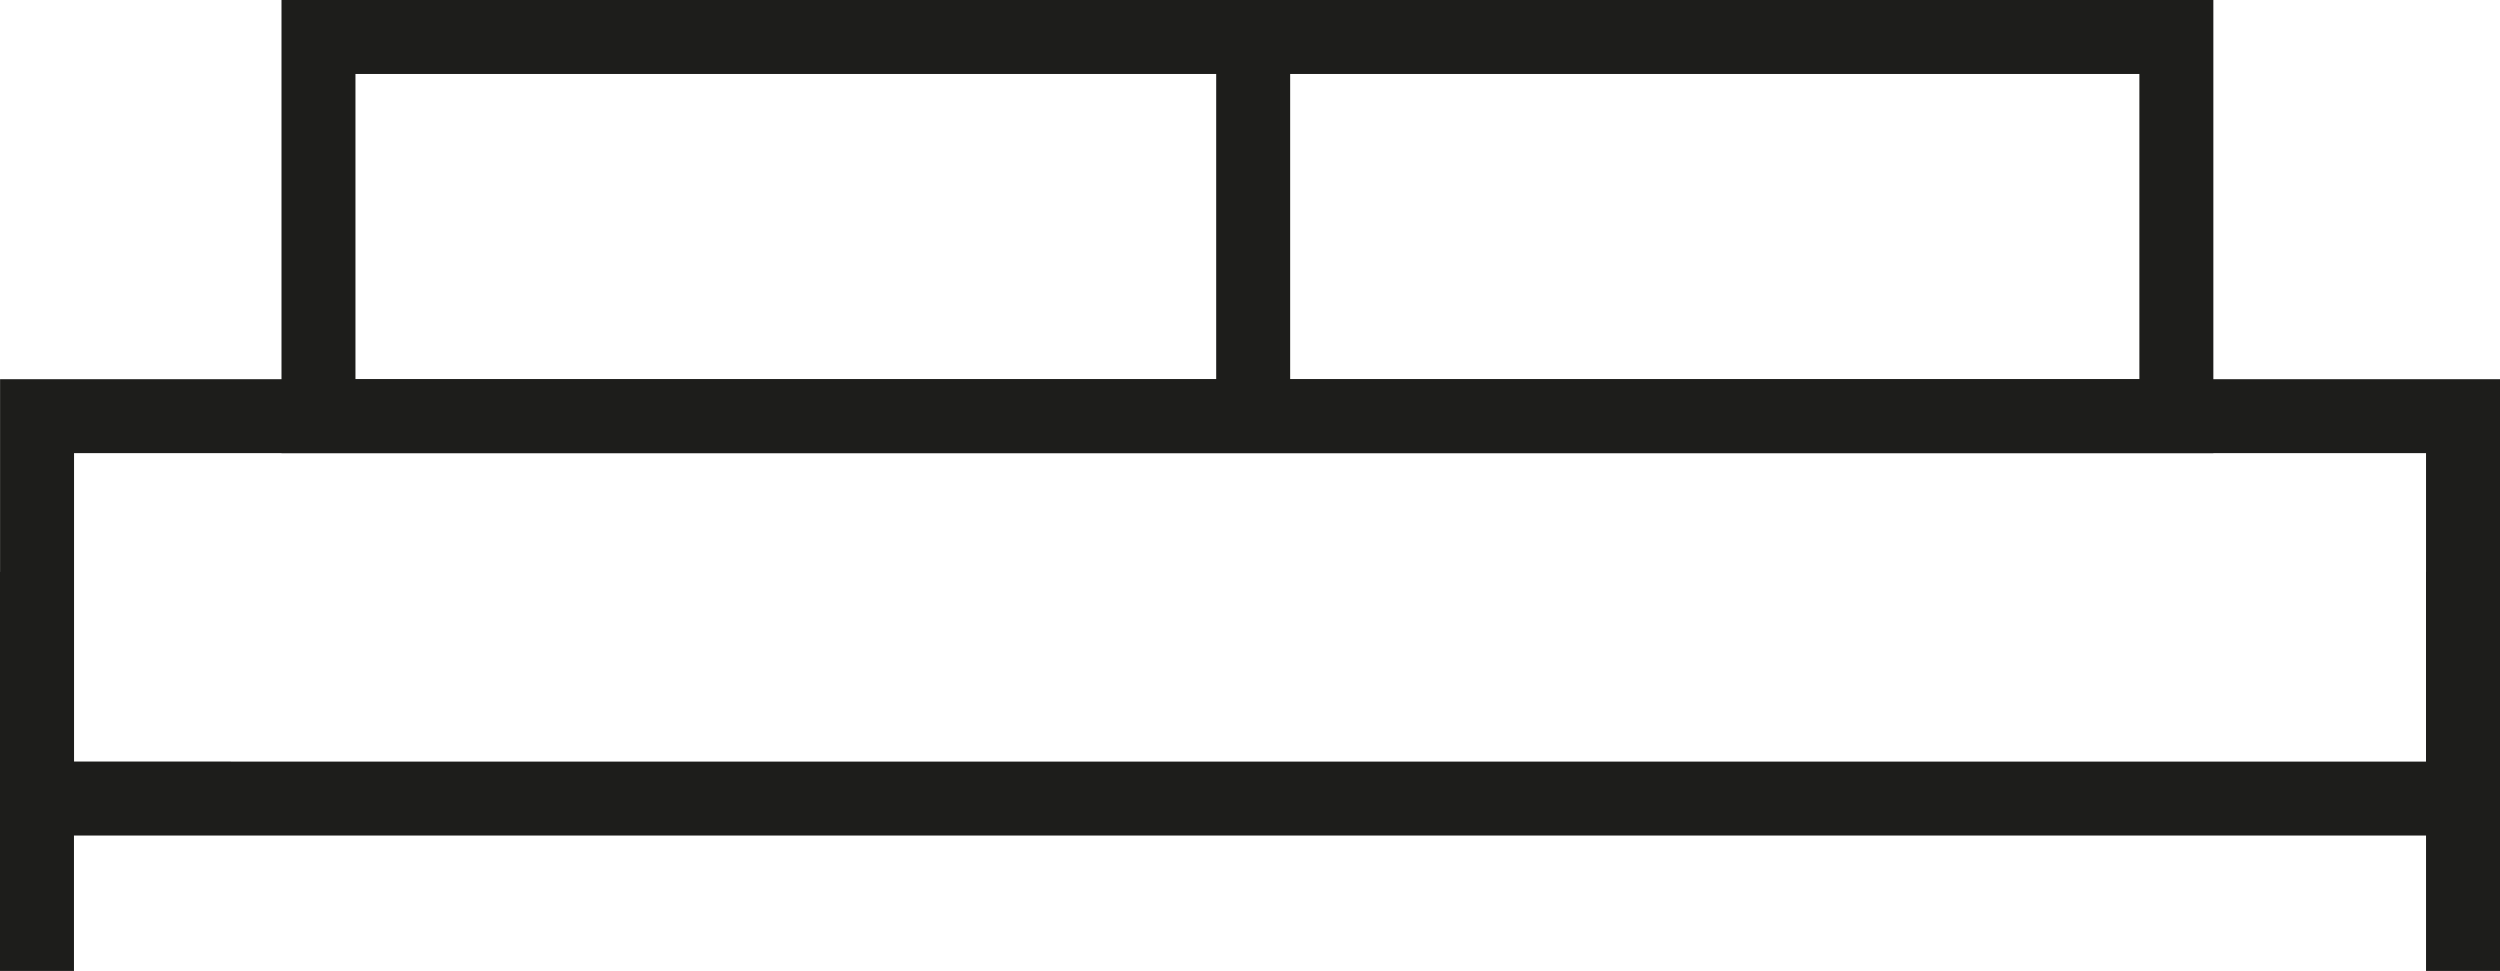 <svg xmlns="http://www.w3.org/2000/svg" width="101.396" height="39.379" viewBox="0 0 101.396 39.379">
  <g id="Gruppe_1983" data-name="Gruppe 1983" transform="translate(-594.164 13.379)">
    <g id="Gruppe_1978" data-name="Gruppe 1978">
      <path id="Pfad_1003" data-name="Pfad 1003" d="M683.934,5H605.581V-13.379h78.353ZM608.581,2h72.353V-10.379H608.581Z" fill="#1d1d1b"/>
    </g>
    <g id="Gruppe_1979" data-name="Gruppe 1979">
      <path id="Pfad_1004" data-name="Pfad 1004" d="M695.56,20.509H594.167V2H695.56Zm-98.393-3H692.56V5H597.167Z" fill="#1d1d1b"/>
    </g>
    <g id="Gruppe_1980" data-name="Gruppe 1980">
      <rect id="Rechteck_259" data-name="Rechteck 259" width="3" height="16.184" transform="translate(643.491 -12.464)" fill="#1d1d1b"/>
    </g>
    <g id="Gruppe_1981" data-name="Gruppe 1981">
      <rect id="Rechteck_260" data-name="Rechteck 260" width="3" height="16.184" transform="translate(692.56 9.816)" fill="#1d1d1b"/>
    </g>
    <g id="Gruppe_1982" data-name="Gruppe 1982">
      <rect id="Rechteck_261" data-name="Rechteck 261" width="3" height="16.184" transform="translate(594.164 9.816)" fill="#1d1d1b"/>
    </g>
  </g>
</svg>
